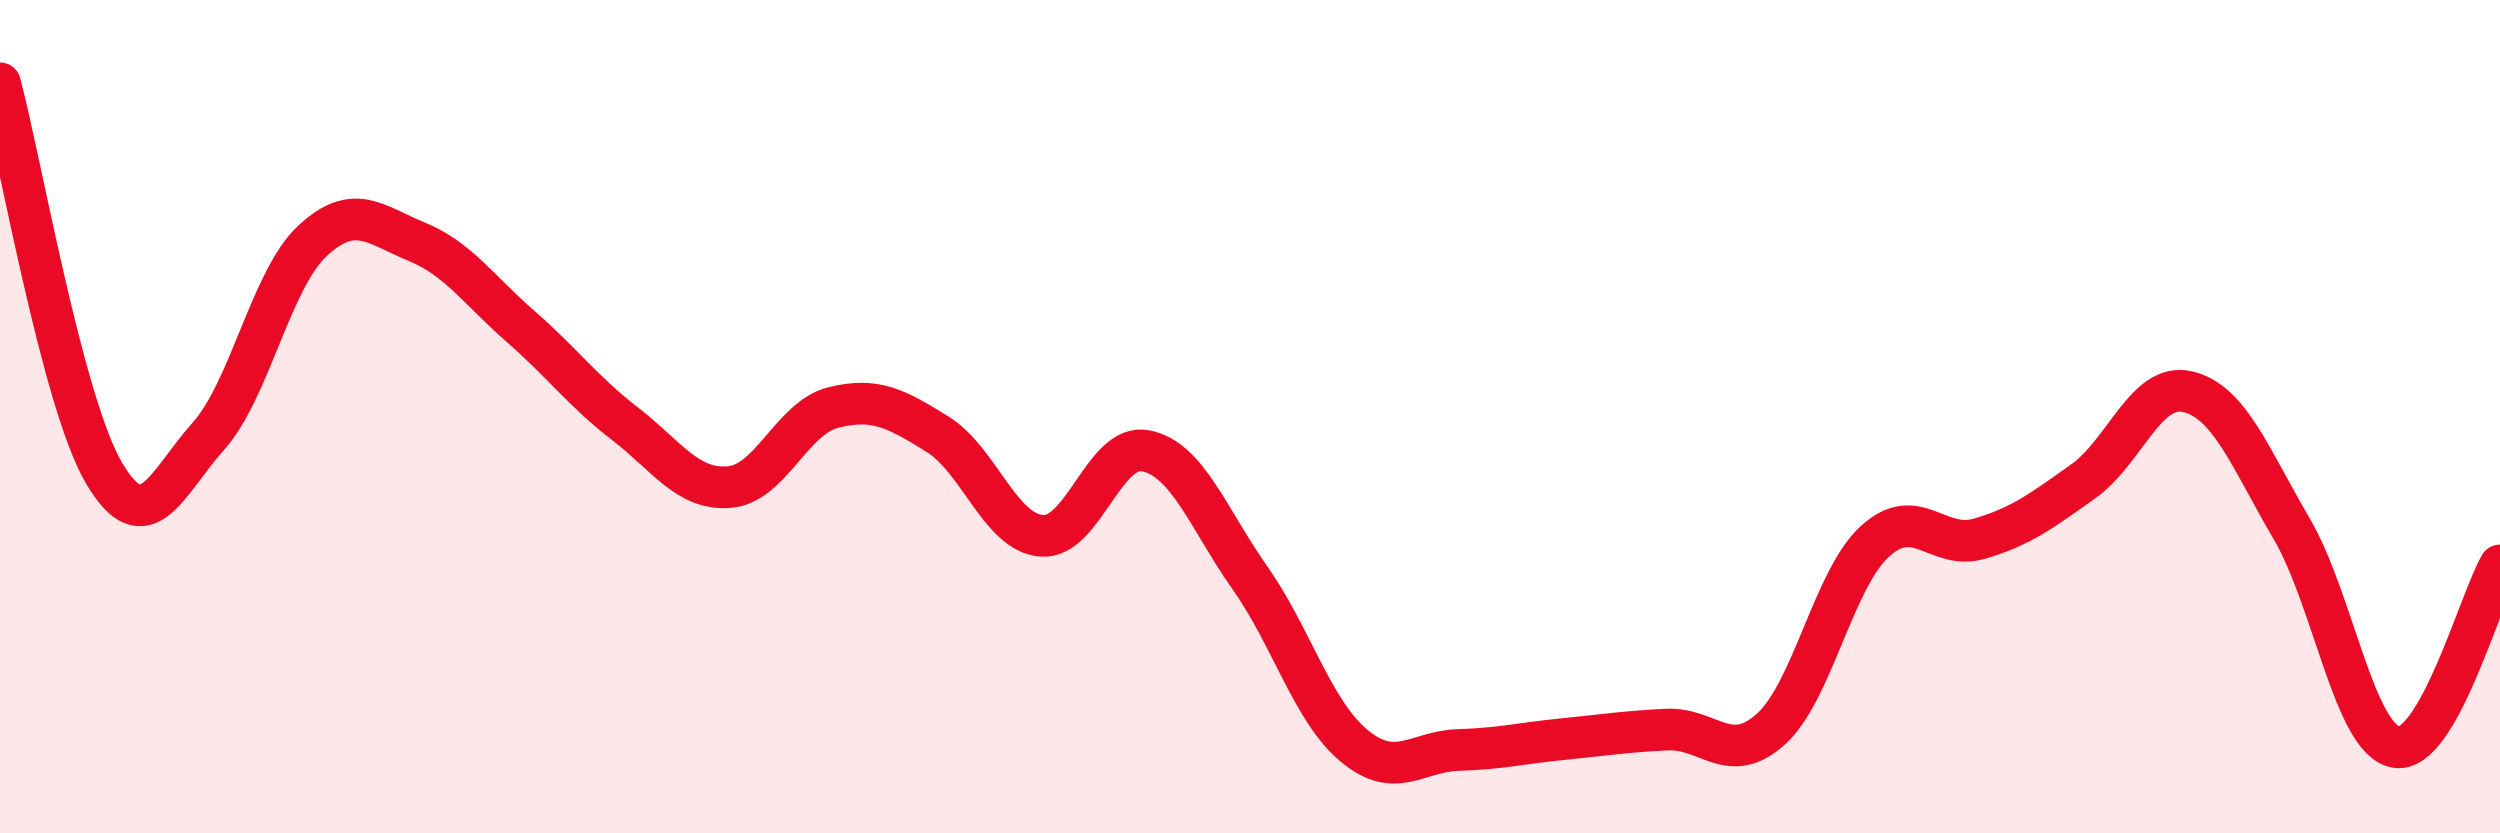 
    <svg width="60" height="20" viewBox="0 0 60 20" xmlns="http://www.w3.org/2000/svg">
      <path
        d="M 0,2 C 0.5,3.87 1.5,9.67 2.5,11.36 C 3.5,13.05 4,11.59 5,10.47 C 6,9.35 6.5,6.71 7.5,5.78 C 8.5,4.85 9,5.39 10,5.8 C 11,6.21 11.5,6.97 12.5,7.84 C 13.5,8.71 14,9.4 15,10.17 C 16,10.94 16.5,11.77 17.5,11.69 C 18.5,11.61 19,10.03 20,9.78 C 21,9.53 21.5,9.8 22.5,10.42 C 23.5,11.04 24,12.78 25,12.86 C 26,12.94 26.5,10.62 27.5,10.82 C 28.5,11.02 29,12.45 30,13.87 C 31,15.29 31.5,17.07 32.5,17.9 C 33.5,18.73 34,18.03 35,18 C 36,17.97 36.5,17.84 37.5,17.74 C 38.5,17.64 39,17.56 40,17.51 C 41,17.46 41.5,18.4 42.5,17.5 C 43.5,16.6 44,13.9 45,12.99 C 46,12.08 46.5,13.22 47.5,12.93 C 48.5,12.64 49,12.26 50,11.55 C 51,10.84 51.5,9.17 52.5,9.4 C 53.5,9.63 54,10.98 55,12.69 C 56,14.4 56.5,17.75 57.5,17.93 C 58.5,18.11 59.5,14.44 60,13.57L60 20L0 20Z"
        fill="#EB0A25"
        opacity="0.1"
        stroke-linecap="round"
        stroke-linejoin="round"
      />
      <path
        d="M 0,2 C 0.5,3.87 1.5,9.67 2.5,11.36 C 3.5,13.05 4,11.59 5,10.47 C 6,9.35 6.5,6.71 7.5,5.78 C 8.5,4.85 9,5.39 10,5.8 C 11,6.21 11.5,6.97 12.5,7.84 C 13.5,8.71 14,9.4 15,10.17 C 16,10.94 16.5,11.77 17.5,11.69 C 18.5,11.61 19,10.03 20,9.78 C 21,9.53 21.5,9.8 22.5,10.42 C 23.5,11.04 24,12.78 25,12.86 C 26,12.94 26.5,10.62 27.5,10.82 C 28.5,11.02 29,12.45 30,13.87 C 31,15.29 31.5,17.07 32.5,17.9 C 33.5,18.73 34,18.03 35,18 C 36,17.97 36.5,17.84 37.5,17.74 C 38.5,17.64 39,17.56 40,17.51 C 41,17.46 41.5,18.4 42.5,17.5 C 43.5,16.6 44,13.9 45,12.99 C 46,12.08 46.5,13.22 47.5,12.93 C 48.5,12.64 49,12.26 50,11.55 C 51,10.84 51.5,9.17 52.5,9.4 C 53.5,9.63 54,10.98 55,12.69 C 56,14.4 56.5,17.75 57.5,17.93 C 58.5,18.11 59.5,14.44 60,13.57"
        stroke="#EB0A25"
        stroke-width="1"
        fill="none"
        stroke-linecap="round"
        stroke-linejoin="round"
      />
    </svg>
  